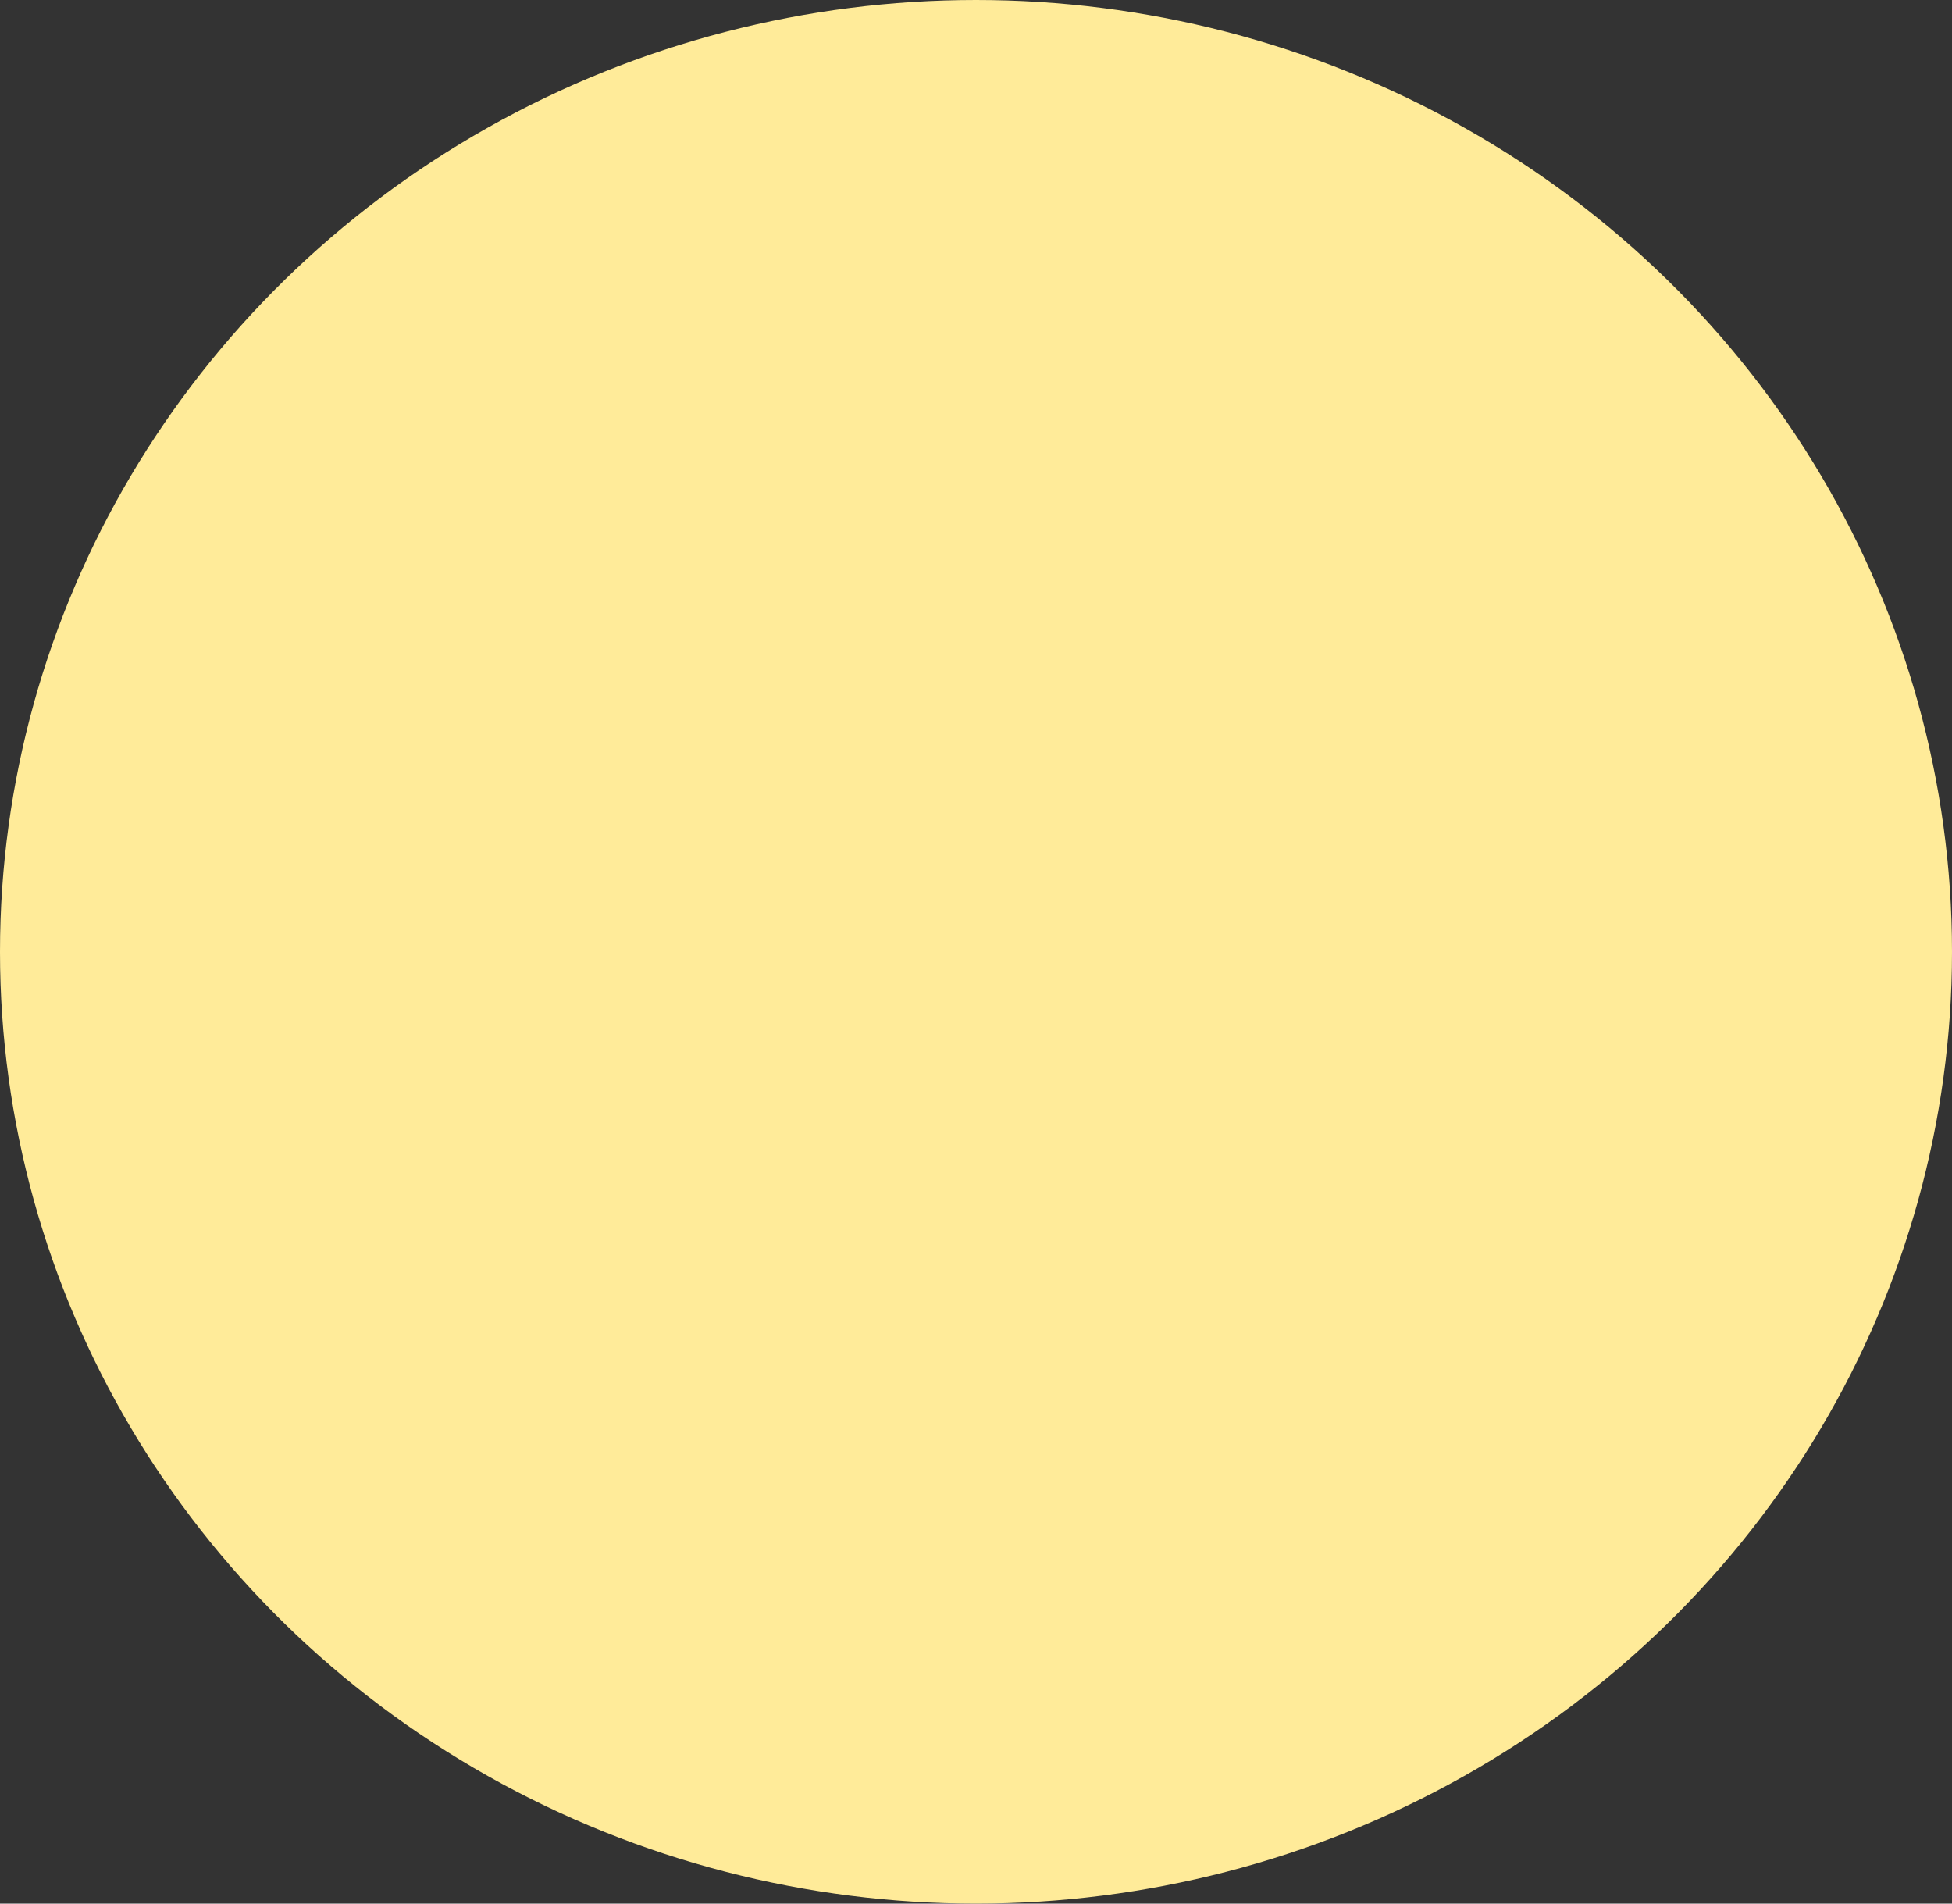 <svg width="40" height="39" viewBox="0 0 40 39" fill="none" xmlns="http://www.w3.org/2000/svg">
<rect x="0" y="0" width="40" height="39" fill="#333333" stroke="none"/>
<ellipse cx="20" cy="19.5" rx="20" ry="19.5" transform="rotate(180 20 19.5)" fill="#FFEB99"/>
</svg>
